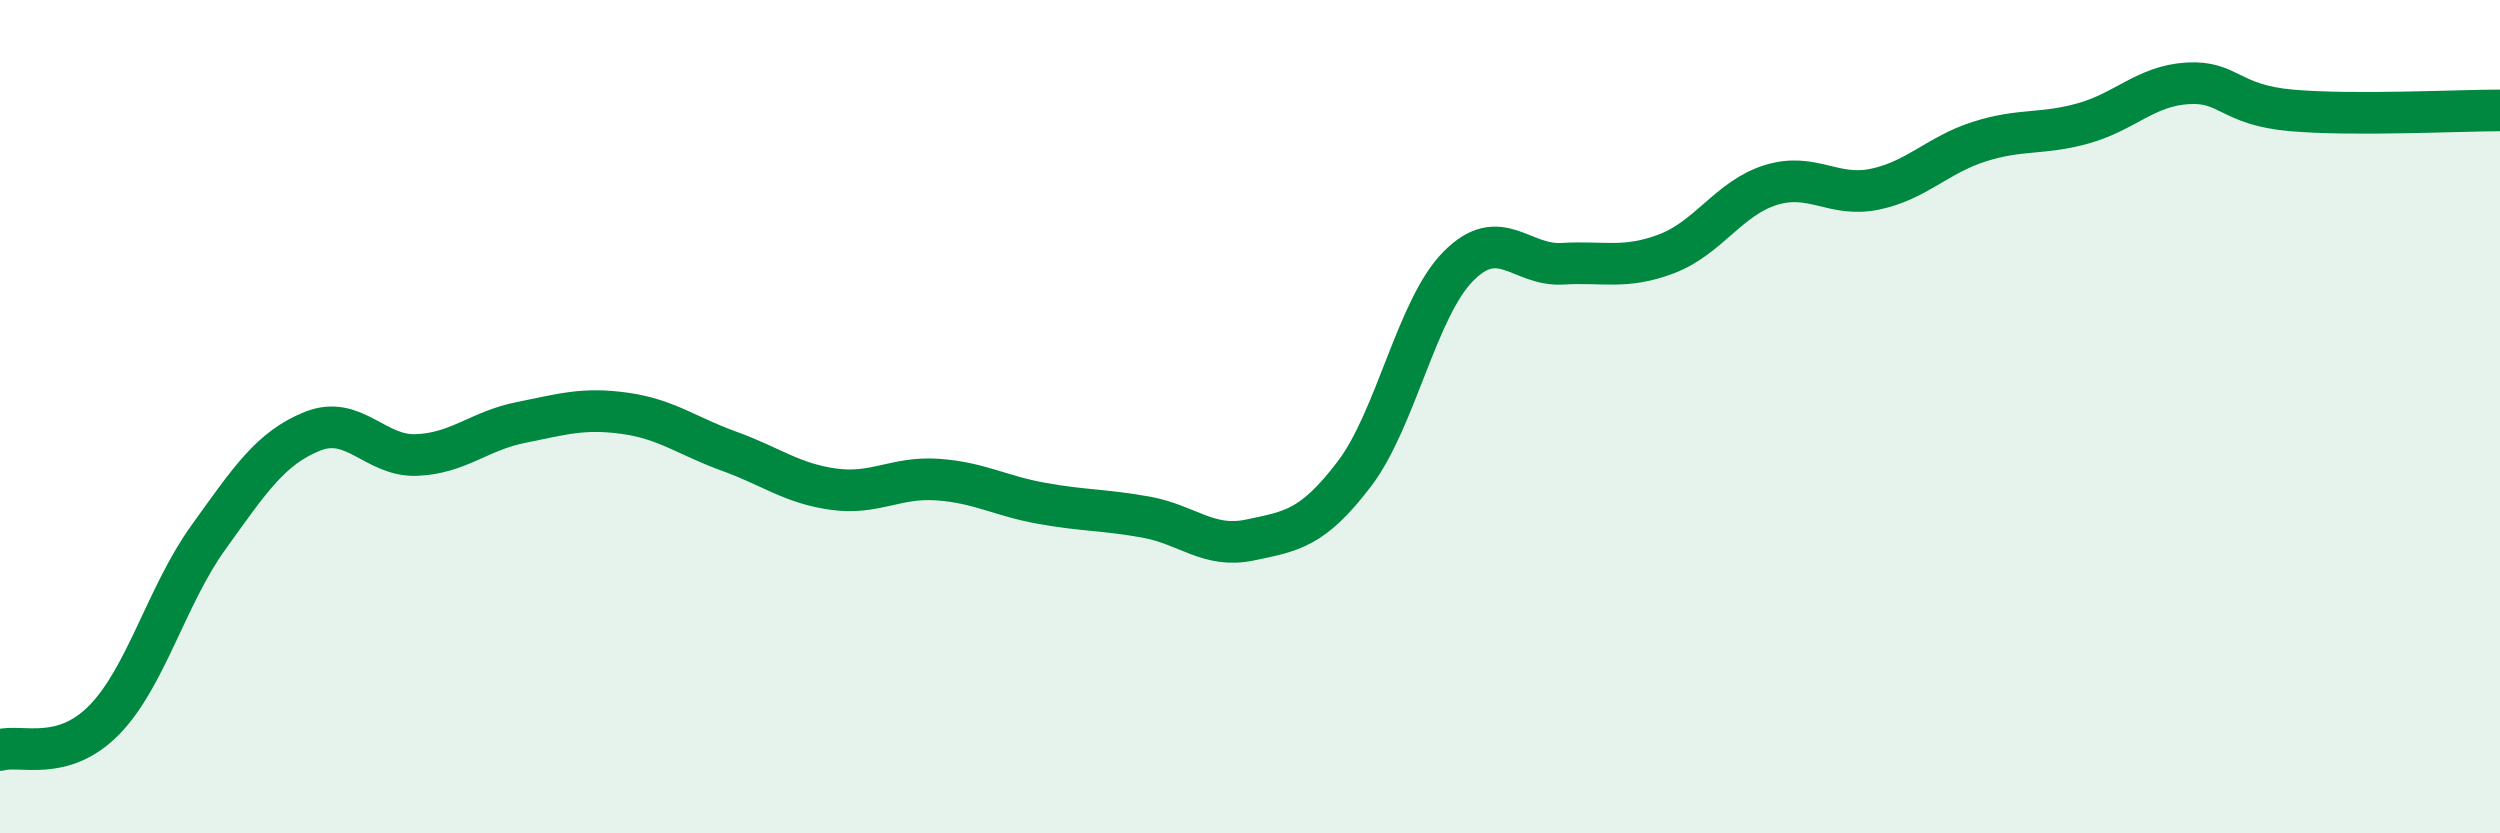 
    <svg width="60" height="20" viewBox="0 0 60 20" xmlns="http://www.w3.org/2000/svg">
      <path
        d="M 0,18 C 0.5,17.86 1.5,18.3 2.5,17.28 C 3.5,16.26 4,14.29 5,12.9 C 6,11.51 6.5,10.75 7.5,10.35 C 8.5,9.95 9,10.96 10,10.92 C 11,10.88 11.5,10.34 12.5,10.14 C 13.5,9.94 14,9.78 15,9.92 C 16,10.06 16.5,10.47 17.5,10.83 C 18.5,11.19 19,11.6 20,11.74 C 21,11.88 21.5,11.44 22.5,11.51 C 23.5,11.58 24,11.9 25,12.08 C 26,12.26 26.5,12.23 27.5,12.41 C 28.5,12.59 29,13.17 30,12.96 C 31,12.75 31.5,12.69 32.5,11.38 C 33.5,10.07 34,7.4 35,6.39 C 36,5.38 36.5,6.39 37.5,6.33 C 38.5,6.27 39,6.47 40,6.09 C 41,5.71 41.5,4.75 42.5,4.44 C 43.5,4.13 44,4.75 45,4.54 C 46,4.33 46.5,3.72 47.5,3.4 C 48.5,3.08 49,3.24 50,2.96 C 51,2.68 51.5,2.06 52.5,2 C 53.5,1.94 53.5,2.52 55,2.65 C 56.5,2.78 59,2.65 60,2.65L60 20L0 20Z"
        fill="#008740"
        opacity="0.1"
        stroke-linecap="round"
        stroke-linejoin="round"
      />
      <path
        d="M 0,18 C 0.5,17.86 1.5,18.3 2.5,17.28 C 3.5,16.26 4,14.29 5,12.9 C 6,11.51 6.5,10.75 7.5,10.35 C 8.5,9.95 9,10.96 10,10.92 C 11,10.88 11.5,10.34 12.5,10.14 C 13.5,9.94 14,9.78 15,9.92 C 16,10.06 16.5,10.47 17.5,10.83 C 18.5,11.19 19,11.6 20,11.74 C 21,11.88 21.5,11.44 22.5,11.51 C 23.5,11.58 24,11.9 25,12.08 C 26,12.26 26.5,12.23 27.5,12.41 C 28.5,12.59 29,13.17 30,12.96 C 31,12.75 31.5,12.69 32.5,11.38 C 33.5,10.07 34,7.4 35,6.39 C 36,5.38 36.5,6.39 37.5,6.33 C 38.5,6.27 39,6.47 40,6.09 C 41,5.71 41.5,4.75 42.5,4.44 C 43.5,4.13 44,4.75 45,4.54 C 46,4.33 46.5,3.72 47.5,3.4 C 48.5,3.08 49,3.24 50,2.96 C 51,2.68 51.5,2.06 52.5,2 C 53.5,1.94 53.5,2.52 55,2.65 C 56.5,2.78 59,2.65 60,2.65"
        stroke="#008740"
        stroke-width="1"
        fill="none"
        stroke-linecap="round"
        stroke-linejoin="round"
      />
    </svg>
  
